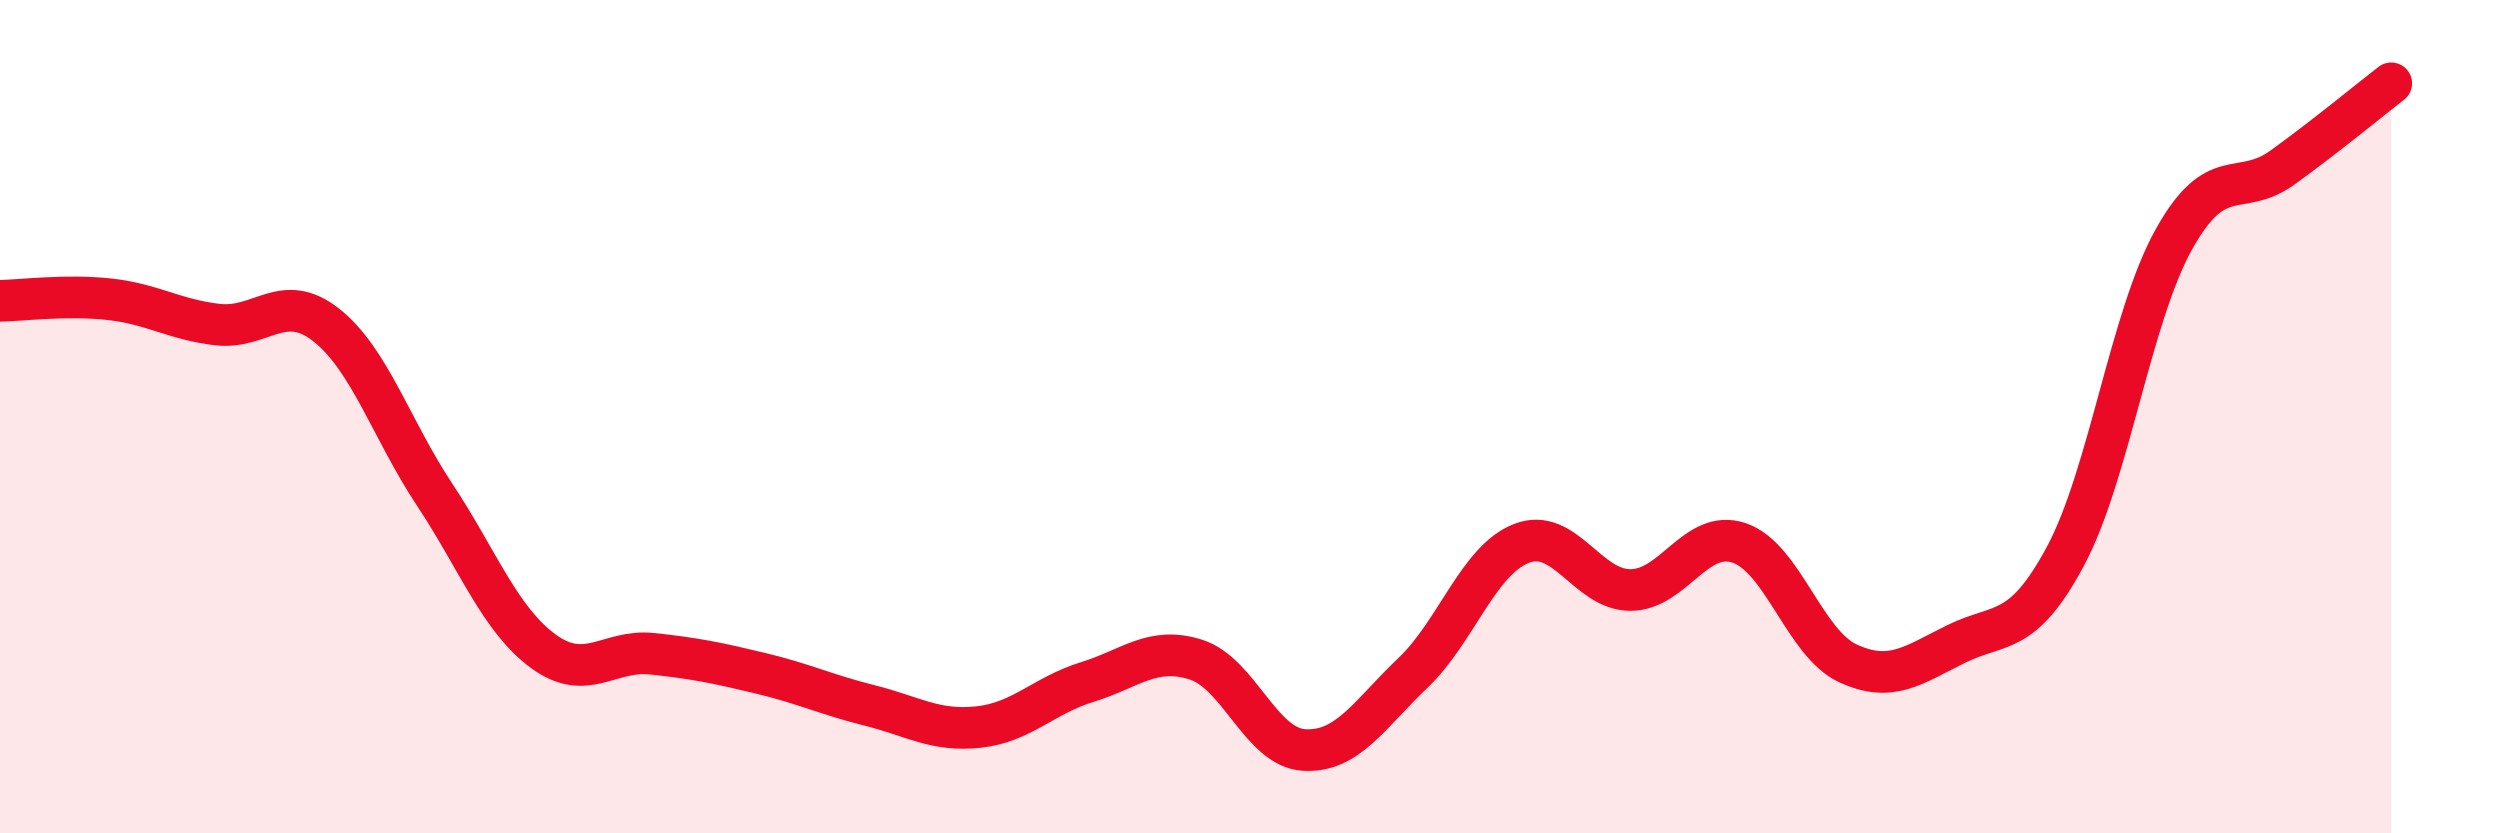 
    <svg width="60" height="20" viewBox="0 0 60 20" xmlns="http://www.w3.org/2000/svg">
      <path
        d="M 0,7.22 C 0.52,7.21 1.57,7.07 2.61,7.18 C 3.65,7.29 4.18,7.67 5.22,7.79 C 6.26,7.91 6.79,6.98 7.83,7.8 C 8.87,8.62 9.39,10.3 10.43,11.87 C 11.47,13.44 12,14.87 13.04,15.63 C 14.08,16.39 14.61,15.58 15.65,15.69 C 16.69,15.8 17.22,15.91 18.26,16.16 C 19.3,16.41 19.83,16.67 20.87,16.93 C 21.91,17.19 22.44,17.56 23.48,17.45 C 24.52,17.34 25.05,16.69 26.09,16.37 C 27.13,16.05 27.66,15.5 28.7,15.83 C 29.74,16.16 30.26,17.94 31.3,18 C 32.34,18.06 32.87,17.14 33.91,16.15 C 34.95,15.16 35.48,13.44 36.52,13.04 C 37.56,12.64 38.09,14.16 39.13,14.16 C 40.17,14.16 40.7,12.68 41.74,13.03 C 42.78,13.38 43.31,15.44 44.35,15.92 C 45.39,16.4 45.92,15.96 46.96,15.45 C 48,14.94 48.53,15.29 49.57,13.35 C 50.61,11.41 51.13,7.62 52.17,5.75 C 53.21,3.88 53.74,4.77 54.78,4.02 C 55.82,3.27 56.87,2.4 57.39,2L57.39 20L0 20Z"
        fill="#EB0A25"
        opacity="0.1"
        stroke-linecap="round"
        stroke-linejoin="round"
      />
      <path
        d="M 0,7.22 C 0.52,7.21 1.57,7.07 2.61,7.18 C 3.65,7.29 4.18,7.67 5.22,7.79 C 6.26,7.91 6.79,6.98 7.83,7.8 C 8.87,8.62 9.39,10.3 10.43,11.87 C 11.47,13.44 12,14.87 13.04,15.63 C 14.08,16.39 14.61,15.58 15.65,15.69 C 16.69,15.8 17.22,15.91 18.26,16.16 C 19.3,16.41 19.83,16.67 20.87,16.93 C 21.91,17.19 22.44,17.56 23.48,17.45 C 24.52,17.34 25.05,16.69 26.09,16.37 C 27.13,16.05 27.66,15.5 28.7,15.83 C 29.74,16.16 30.26,17.94 31.3,18 C 32.34,18.06 32.87,17.14 33.91,16.15 C 34.95,15.16 35.48,13.44 36.52,13.04 C 37.56,12.64 38.09,14.16 39.13,14.16 C 40.17,14.16 40.7,12.68 41.74,13.03 C 42.78,13.38 43.31,15.44 44.35,15.92 C 45.39,16.4 45.92,15.96 46.96,15.45 C 48,14.94 48.53,15.29 49.57,13.35 C 50.61,11.41 51.13,7.62 52.17,5.75 C 53.21,3.88 53.74,4.77 54.78,4.02 C 55.82,3.27 56.87,2.4 57.39,2"
        stroke="#EB0A25"
        stroke-width="1"
        fill="none"
        stroke-linecap="round"
        stroke-linejoin="round"
      />
    </svg>
  